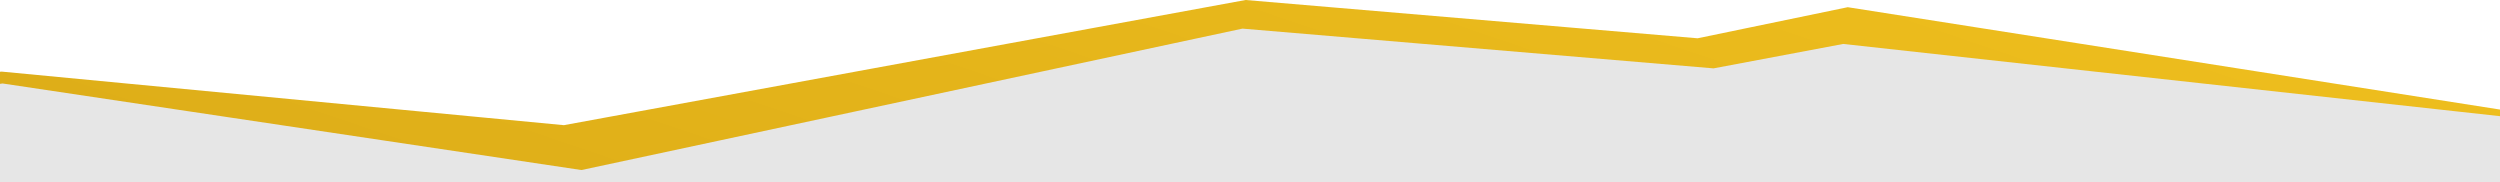 <?xml version="1.0" encoding="utf-8"?>
<!-- Generator: Adobe Illustrator 25.3.1, SVG Export Plug-In . SVG Version: 6.00 Build 0)  -->
<svg version="1.1" id="Warstwa_1" xmlns="http://www.w3.org/2000/svg" xmlns:xlink="http://www.w3.org/1999/xlink" x="0px" y="0px"
	 width="12332.9px" height="900.1px" viewBox="0 0 12332.9 900.1" style="enable-background:new 0 0 12332.9 900.1;"
	 xml:space="preserve">
<style type="text/css">
	.st0{fill:#E6E6E6;}
	.st1{fill:url(#SVGID_1_);}
</style>
<g id="Warstwa_2_1_">
</g>
<g id="Layer_1">
	<g>
		<polygon class="st0" points="-3042.2,900.1 19054.9,900.1 19054.9,644.1 16195.6,644.1 14505.7,198.5 12332.9,548.5 9092.8,111.7 
			8350.4,273.5 6072.3,78.1 2804.5,717.7 9.4,377.7 -3042.2,644.1 		"/>
		
			<linearGradient id="SVGID_1_" gradientUnits="userSpaceOnUse" x1="14077.75" y1="1399.187" x2="6411.114" y2="11222.062" gradientTransform="matrix(-1.456 0.223 -0.192 -0.985 23254.668 5721.495)">
			<stop  offset="0" style="stop-color:#C69611"/>
			<stop  offset="1" style="stop-color:#FECE22"/>
		</linearGradient>
		<path class="st1" d="M19029.1,580.9l-2847-31.8l-1690.9-414.8l-2158.3,406.2l-3217.7-505l-740.7,153.4L6144.6,0L2781.7,617.5
			L8.9,353.3l-3051.1,227.5v270.4L12.7,411.8l2855.7,427L6129,141.2l2324.1,196.1l639.7-120.5l3240,356.3L14498,261.6l1474.9,431.3
			l3051.9,158.4L19029.1,580.9z"/>
	</g>
</g>
</svg>

